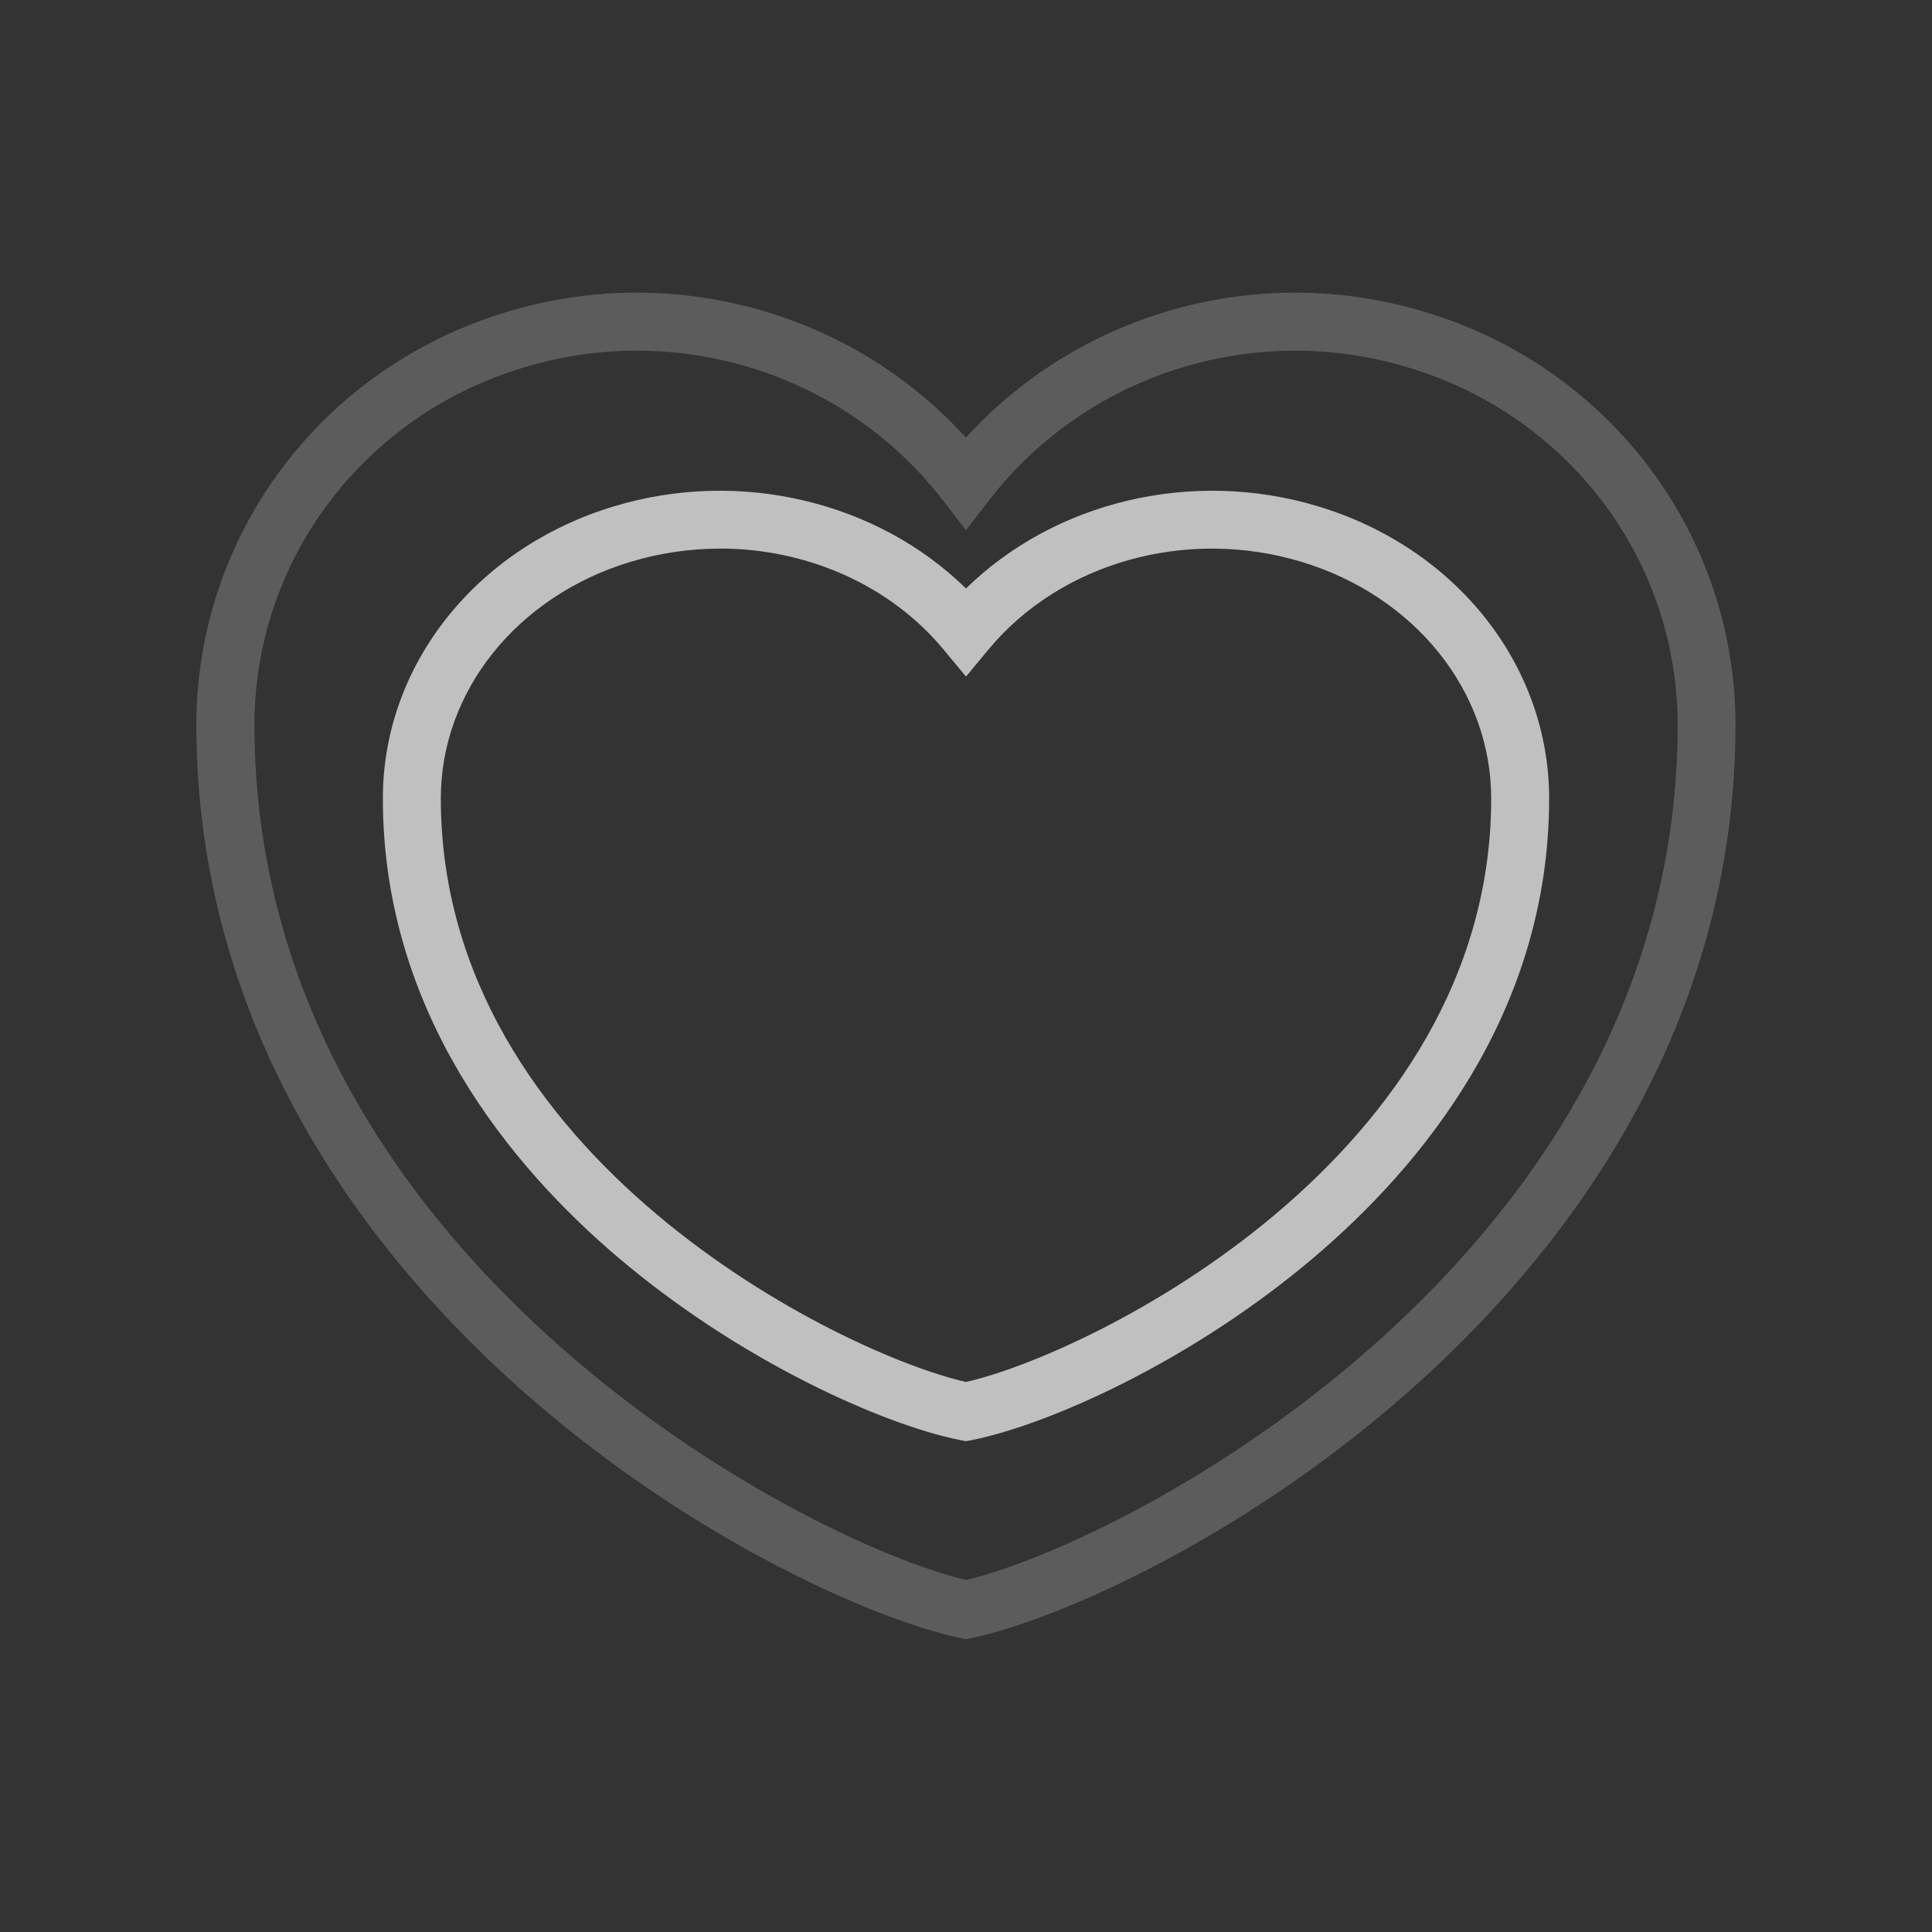 <?xml version="1.0" encoding="UTF-8"?> <svg xmlns="http://www.w3.org/2000/svg" id="Layer_1" data-name="Layer 1" viewBox="0 0 300 300"><rect x="0" y="0" width="300" height="300" fill="#333333" stroke="none"/><defs><style> .cls-1 { opacity: .69; } .cls-1, .cls-2 { isolation: isolate; } .cls-2 { opacity: .2; } .cls-3 { fill: #fff; } </style></defs><g id="Group_1158" data-name="Group 1158"><g id="heart" class="cls-2"><path class="cls-3" d="M150,254.55l-.94-.2c-13.61-2.9-43.54-16.05-70.17-40.39-22.08-20.18-48.4-54.17-48.4-101.5.06-29.01,18.87-54.55,46.8-63.58,26.07-8.52,54.59-.86,72.7,19.07,18.11-19.92,46.63-27.59,72.71-19.06,27.91,9.02,46.72,34.56,46.79,63.56,0,47.33-26.32,81.33-48.4,101.51-26.63,24.34-56.55,37.49-70.17,40.39l-.94.2ZM98.89,54.45c-6.27,0-12.62.98-18.8,3-24.22,7.83-40.53,29.94-40.58,55.03,0,82.14,84.73,126.74,110.5,132.86,25.77-6.13,110.5-50.72,110.5-132.87-.06-25.08-16.36-47.19-40.57-55.01-24.26-7.93-50.93.21-66.37,20.25l-3.57,4.63-3.57-4.63c-11.5-14.93-29.23-23.26-47.55-23.26Z"></path></g><g id="heart-2" class="cls-1"><path class="cls-3" d="M150,223.79l-.87-.17c-6.26-1.23-14.82-4.44-23.49-8.8-10.53-5.29-20.73-12-29.48-19.41-16.75-14.17-36.71-38.06-36.71-71.42,0-20.66,14.42-38.89,35.89-45.37,19.54-5.9,40.86-.76,54.66,12.76,13.8-13.52,35.12-18.66,54.66-12.76,21.47,6.47,35.89,24.71,35.89,45.37,0,33.36-19.96,57.26-36.71,71.42-8.75,7.4-18.94,14.11-29.48,19.41-8.67,4.36-17.23,7.56-23.49,8.8l-.87.17ZM111.81,85.19c-4.62,0-9.3.67-13.87,2.04-17.64,5.32-29.49,20.09-29.49,36.75,0,55.81,62.28,86.27,81.55,90.61,19.26-4.35,81.55-34.8,81.55-90.61,0-16.66-11.85-31.43-29.49-36.75-17.85-5.38-37.37.11-48.59,13.65l-3.47,4.18-3.47-4.18c-8.35-10.08-21.3-15.7-34.72-15.7Z"></path></g></g></svg> 